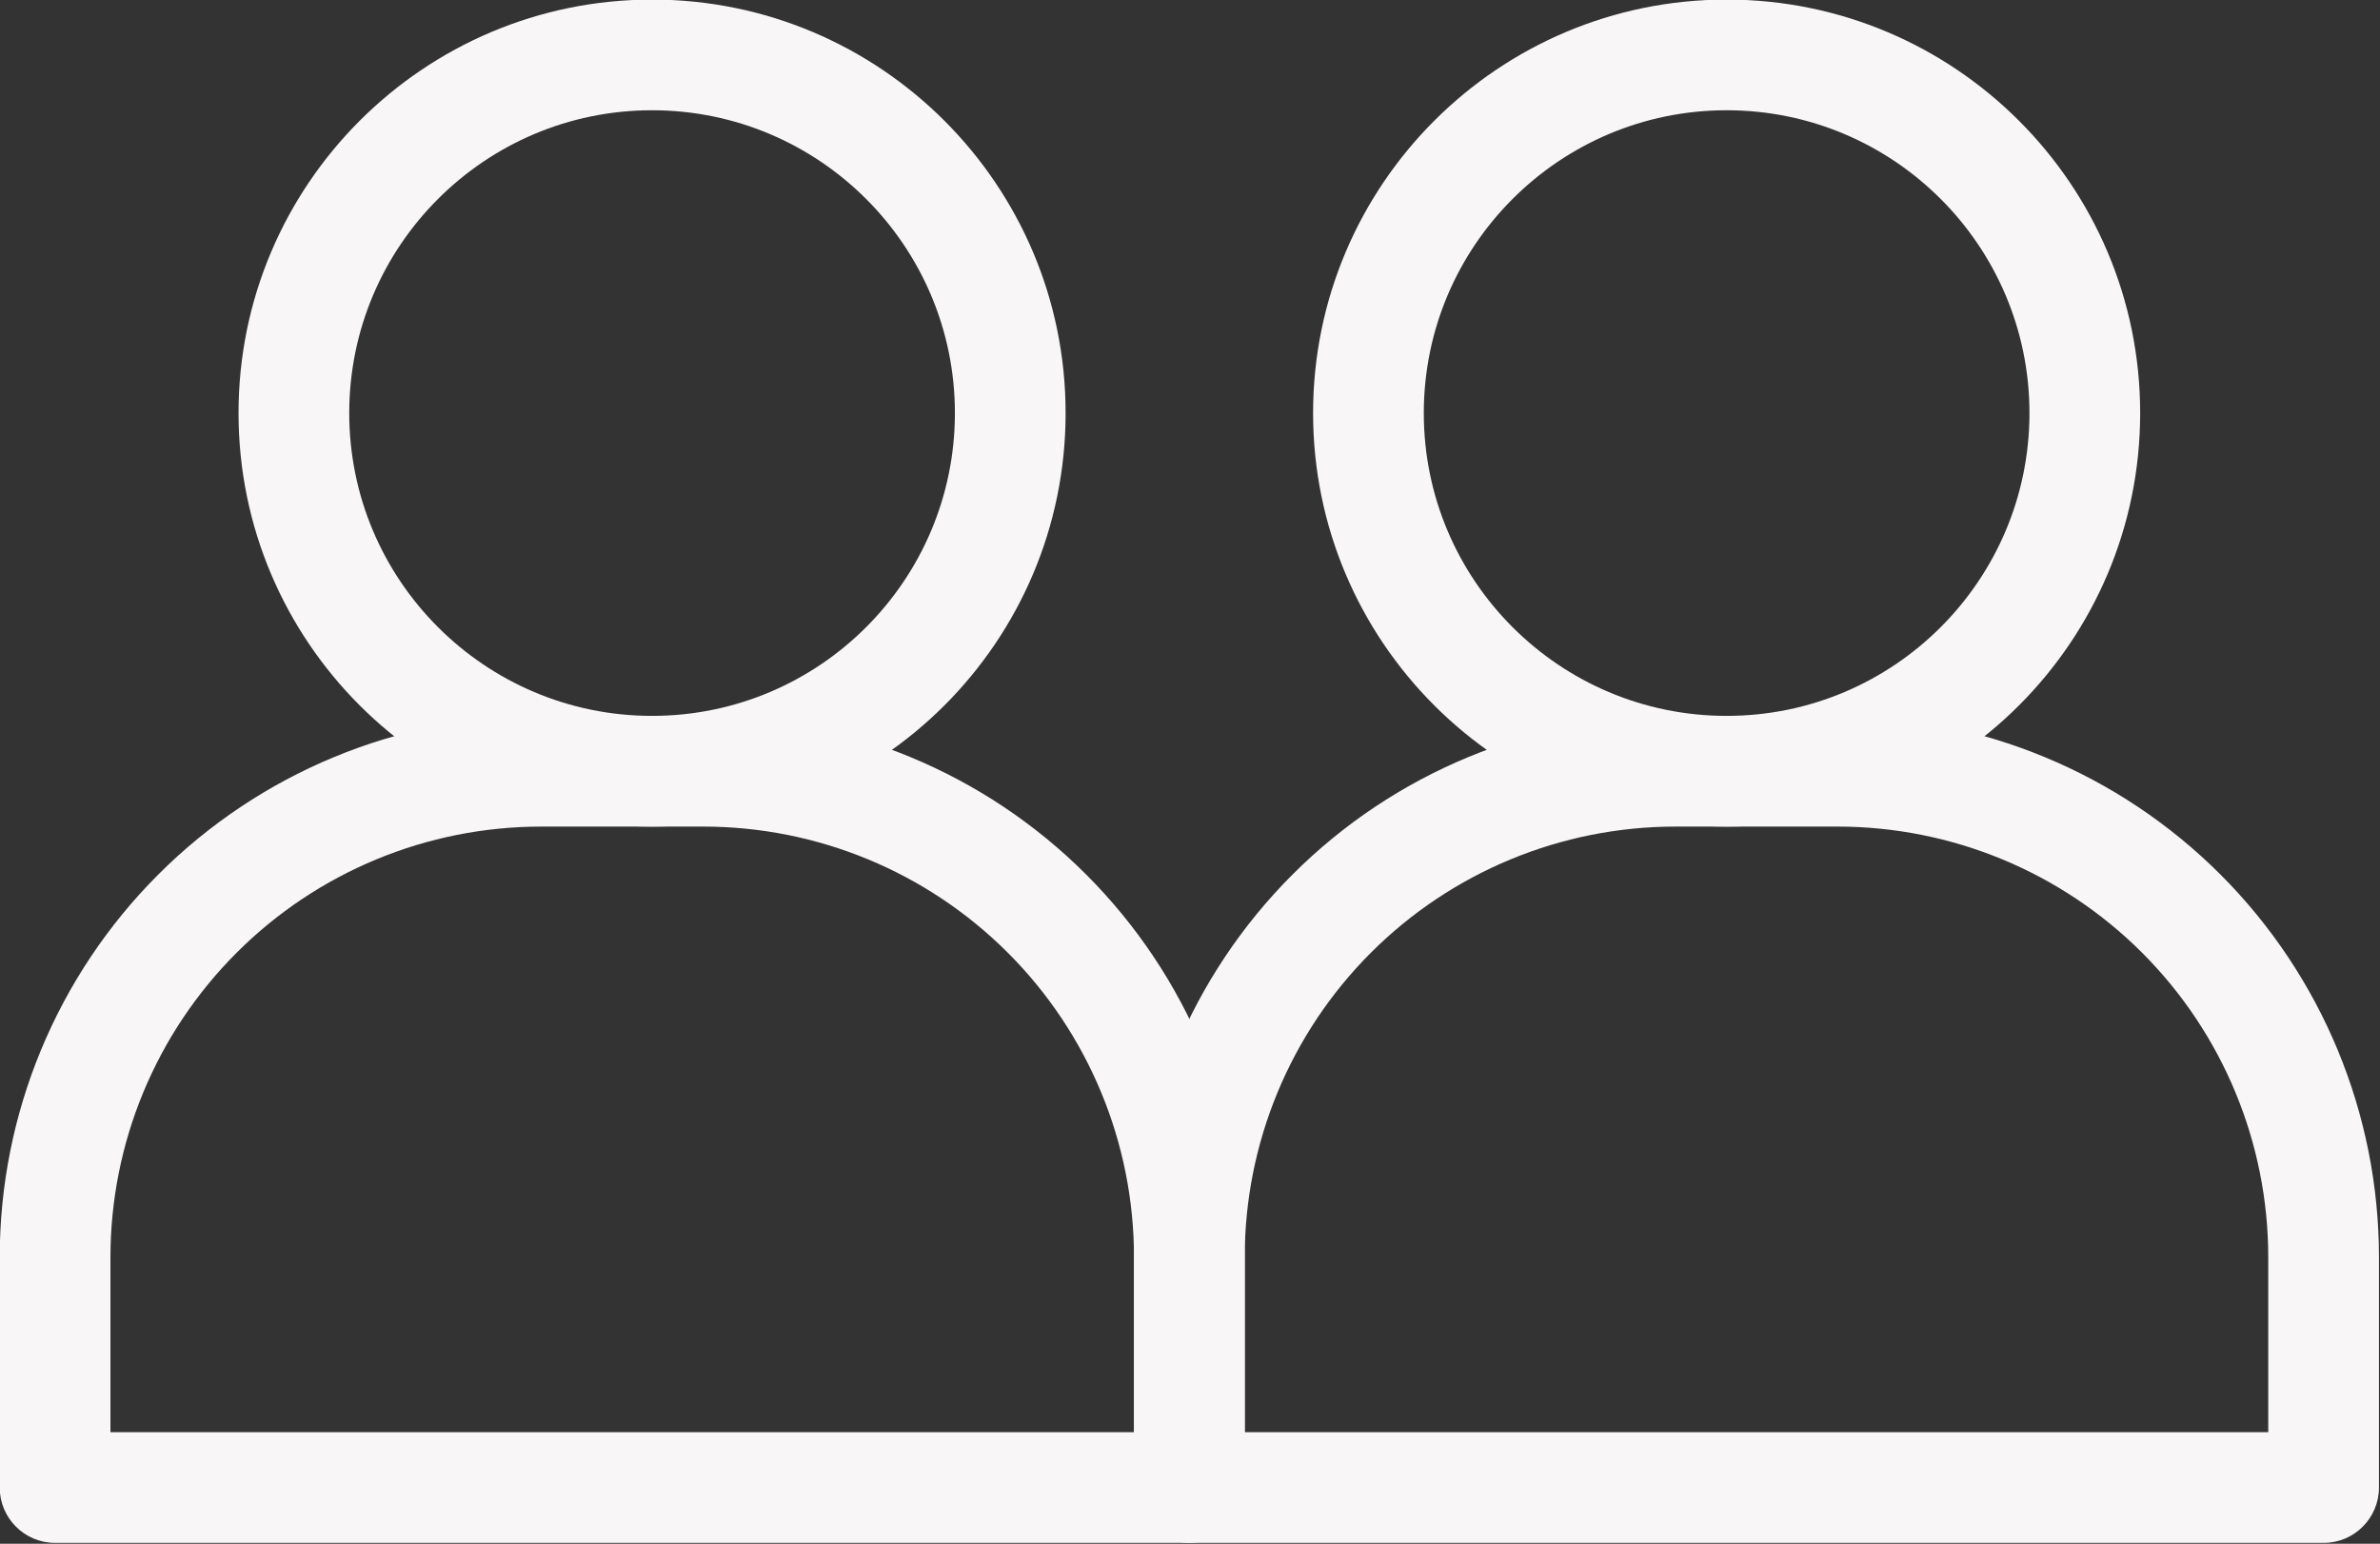 <?xml version="1.0" encoding="UTF-8" standalone="no"?><svg xmlns="http://www.w3.org/2000/svg" xmlns:xlink="http://www.w3.org/1999/xlink" clip-rule="evenodd" fill="#f8f6f7" fill-rule="evenodd" height="79.4" preserveAspectRatio="xMidYMid meet" stroke-linejoin="round" stroke-miterlimit="2" version="1" viewBox="5.5 27.0 122.4 79.4" width="122.4" zoomAndPan="magnify"><rect x="5.5" y="27.0" width="122.4" height="79.4" fill="#333333" stroke="none"/><g id="change1_1"><path d="M69.514,91.667c-0,-7.386 -2.934,-14.469 -8.157,-19.691c-5.222,-5.222 -12.305,-8.156 -19.69,-8.156c-2.761,-0 -5.573,-0 -8.334,-0c-7.385,-0 -14.468,2.934 -19.69,8.156c-5.223,5.222 -8.157,12.305 -8.157,19.691c0,6.562 0,11.842 0,11.842c0,1.572 1.275,2.847 2.847,2.847l58.334,-0c1.572,-0 2.847,-1.275 2.847,-2.847c-0,-0 -0,-5.28 -0,-11.842Zm-5.694,8.995l-0,-8.995c-0,-5.876 -2.334,-11.51 -6.489,-15.665c-4.154,-4.155 -9.789,-6.488 -15.664,-6.488c-2.761,-0 -5.573,-0 -8.334,-0c-5.875,-0 -11.51,2.333 -15.664,6.488c-4.155,4.155 -6.489,9.789 -6.489,15.665l0,8.995l52.64,-0Z" fill="inherit"/><path d="M39.035,26.978c-11.738,-0 -21.268,9.53 -21.268,21.268c0,11.738 9.53,21.268 21.268,21.268c11.738,-0 21.268,-9.53 21.268,-21.268c-0,-11.738 -9.53,-21.268 -21.268,-21.268Zm0,5.693c8.596,0 15.574,6.979 15.574,15.575c0,8.595 -6.978,15.574 -15.574,15.574c-8.596,-0 -15.574,-6.979 -15.574,-15.574c-0,-8.596 6.978,-15.575 15.574,-15.575Z" fill="inherit"/><path d="M127.847,91.667c-0,-7.386 -2.934,-14.469 -8.156,-19.691c-5.223,-5.222 -12.306,-8.156 -19.691,-8.156c-2.761,-0 -5.572,-0 -8.333,-0c-7.386,-0 -14.469,2.934 -19.691,8.156c-5.222,5.222 -8.156,12.305 -8.156,19.691c-0,6.562 -0,11.842 -0,11.842c-0,1.572 1.274,2.847 2.847,2.847l58.333,-0c1.572,-0 2.847,-1.275 2.847,-2.847c-0,-0 -0,-5.28 -0,-11.842Zm-5.694,8.995l0,-8.995c0,-5.876 -2.334,-11.51 -6.488,-15.665c-4.155,-4.155 -9.79,-6.488 -15.665,-6.488c-2.761,-0 -5.572,-0 -8.333,-0c-5.876,-0 -11.51,2.333 -15.665,6.488c-4.154,4.155 -6.488,9.789 -6.488,15.665l-0,8.995l52.639,-0Z" fill="inherit"/><path d="M94.298,26.978c-11.738,-0 -21.268,9.53 -21.268,21.268c0,11.738 9.53,21.268 21.268,21.268c11.738,-0 21.268,-9.53 21.268,-21.268c0,-11.738 -9.53,-21.268 -21.268,-21.268Zm0,5.693c8.596,0 15.574,6.979 15.574,15.575c0,8.595 -6.978,15.574 -15.574,15.574c-8.595,-0 -15.574,-6.979 -15.574,-15.574c0,-8.596 6.979,-15.575 15.574,-15.575Z" fill="inherit"/></g></svg>